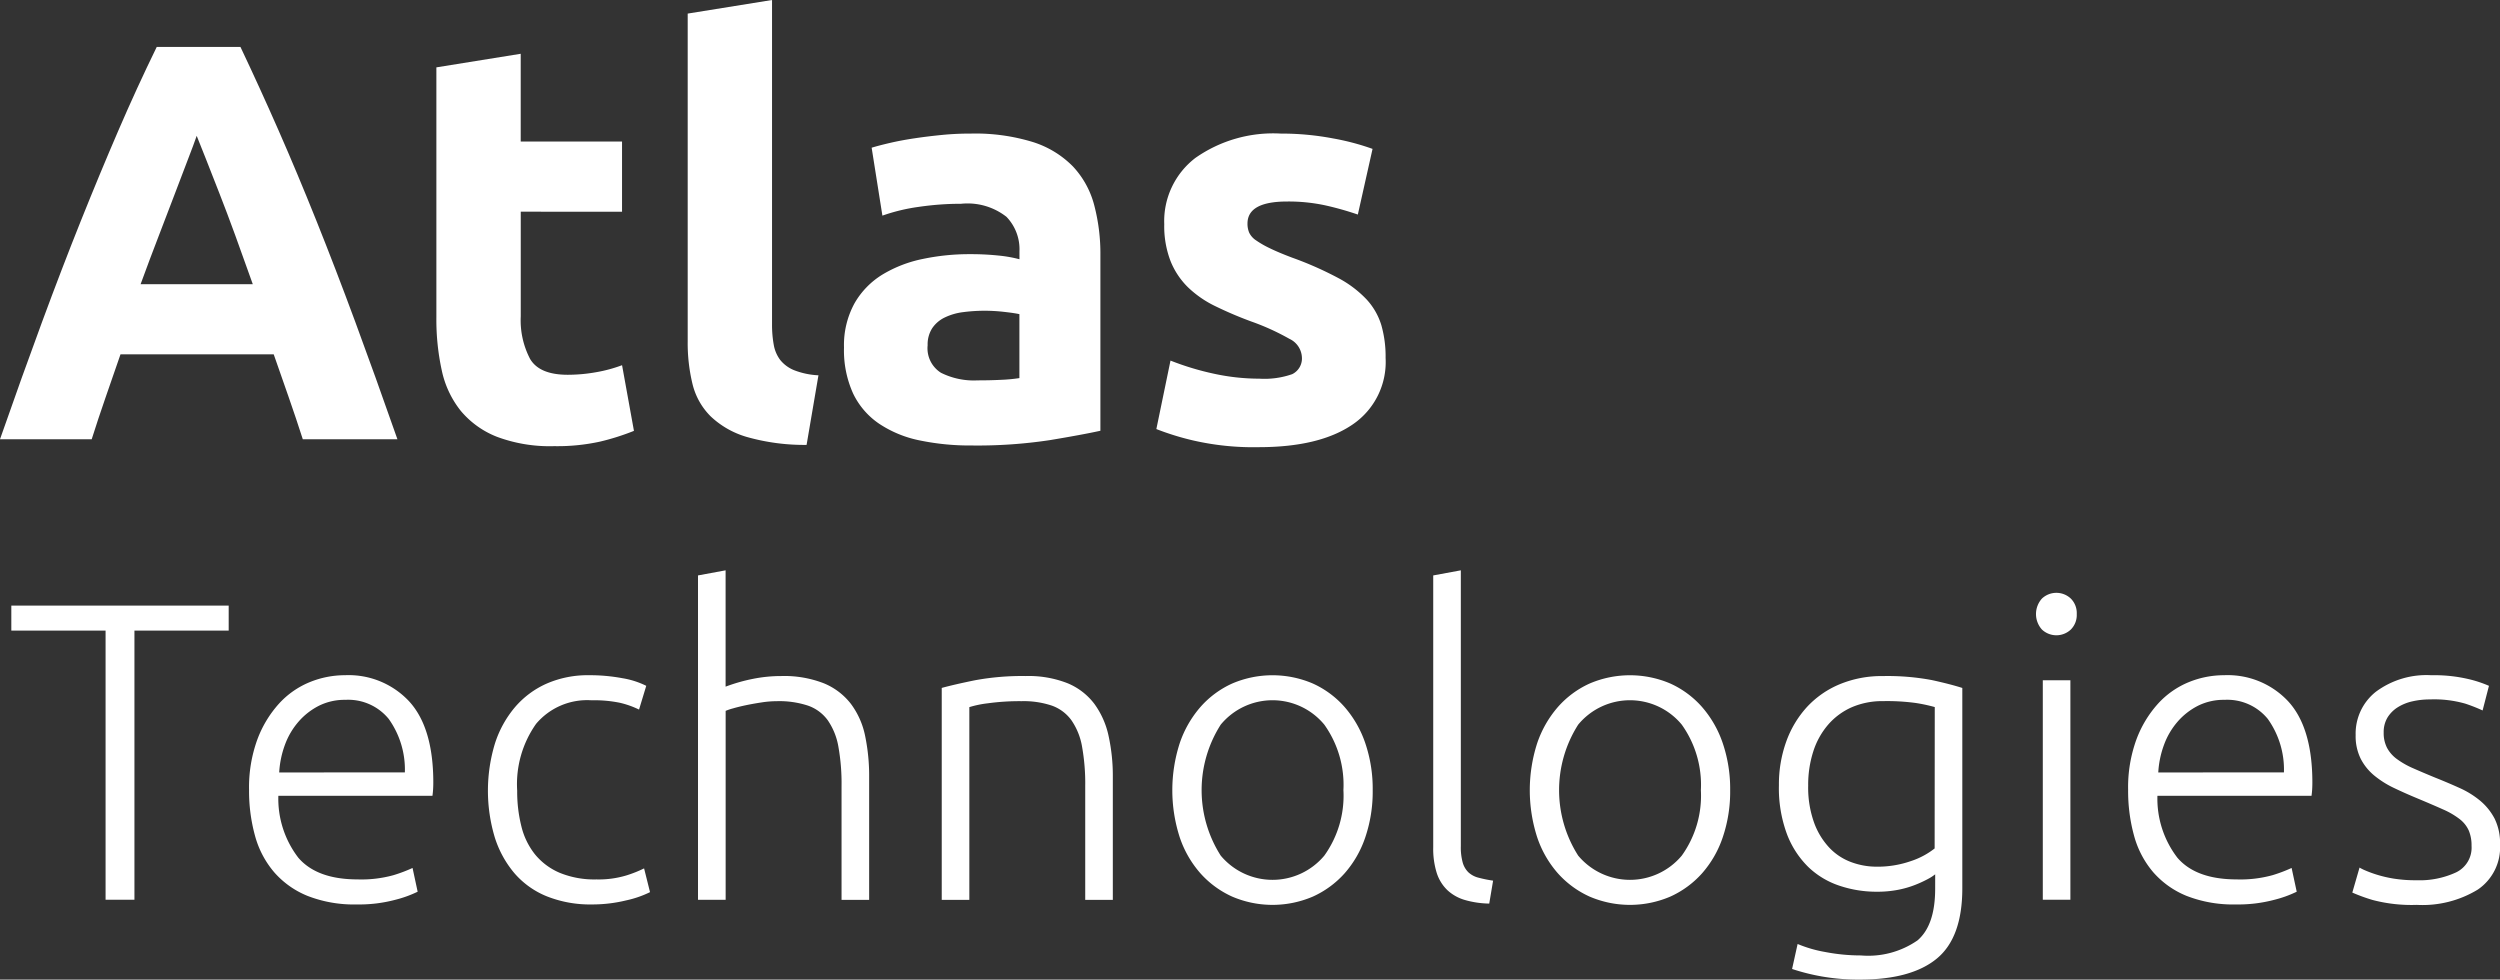 <svg id="グループ_3" data-name="グループ 3" xmlns="http://www.w3.org/2000/svg" width="200" height="78.367" viewBox="0 0 200 78.367">
  <rect x="0" y="0" width="200" height="78.367" fill="#333333" stroke="none"/>
  <g id="グループ_1" data-name="グループ 1" transform="translate(0.906 45.627)">
    <path id="パス_1" data-name="パス 1" d="M94.233,175.469v2h-7.54V199H84.384V177.473h-7.54v-2Z" transform="translate(-76.844 -172.65)" fill="#fff"/>
    <path id="パス_2" data-name="パス 2" d="M102.044,192.019a11.153,11.153,0,0,1,.662-4.025,8.87,8.87,0,0,1,1.732-2.869,6.815,6.815,0,0,1,2.446-1.715,7.445,7.445,0,0,1,2.835-.56,6.621,6.621,0,0,1,5.145,2.106q1.919,2.106,1.919,6.487,0,.272-.017.543c-.011.183-.029.352-.051.51H104.387a7.755,7.755,0,0,0,1.6,4.958q1.493,1.733,4.755,1.732a9.61,9.61,0,0,0,2.853-.339,12,12,0,0,0,1.528-.577l.408,1.9a9.2,9.2,0,0,1-1.783.645,11.252,11.252,0,0,1-3.073.374,10.233,10.233,0,0,1-3.94-.679,7.046,7.046,0,0,1-2.683-1.9,7.521,7.521,0,0,1-1.528-2.9A13.469,13.469,0,0,1,102.044,192.019Zm12.464-1.392a6.974,6.974,0,0,0-1.291-4.279,4.181,4.181,0,0,0-3.464-1.528,4.612,4.612,0,0,0-2.123.475,5.393,5.393,0,0,0-1.63,1.274,5.915,5.915,0,0,0-1.087,1.851,7.593,7.593,0,0,0-.458,2.208Z" transform="translate(-83.025 -174.46)" fill="#fff"/>
    <path id="パス_3" data-name="パス 3" d="M134.8,201.189a9.373,9.373,0,0,1-3.6-.645,6.771,6.771,0,0,1-2.6-1.851,8.258,8.258,0,0,1-1.58-2.887,12.99,12.99,0,0,1,.017-7.488,8.5,8.5,0,0,1,1.613-2.921,7.139,7.139,0,0,1,2.547-1.885,8.213,8.213,0,0,1,3.362-.662,14.228,14.228,0,0,1,2.666.237,6.727,6.727,0,0,1,1.918.612l-.577,1.9a7.2,7.2,0,0,0-1.528-.543,10.147,10.147,0,0,0-2.276-.2,5.342,5.342,0,0,0-4.432,1.885,8.356,8.356,0,0,0-1.512,5.349,11.4,11.4,0,0,0,.34,2.869,5.79,5.79,0,0,0,1.1,2.242,5.162,5.162,0,0,0,1.97,1.46,7.314,7.314,0,0,0,2.938.526,7.657,7.657,0,0,0,2.394-.322,9.692,9.692,0,0,0,1.41-.561l.475,1.9a8.262,8.262,0,0,1-1.918.662A11.376,11.376,0,0,1,134.8,201.189Z" transform="translate(-88.349 -174.46)" fill="#fff"/>
    <path id="パス_4" data-name="パス 4" d="M148.348,198.089V172.141l2.208-.408v9.306a13.874,13.874,0,0,1,2.208-.628,11.514,11.514,0,0,1,2.242-.221,8.729,8.729,0,0,1,3.4.577,5.261,5.261,0,0,1,2.174,1.648,6.407,6.407,0,0,1,1.138,2.564,15.7,15.7,0,0,1,.322,3.3v9.815h-2.208v-9.1a16.712,16.712,0,0,0-.254-3.159,5.288,5.288,0,0,0-.849-2.106,3.294,3.294,0,0,0-1.58-1.171,7.348,7.348,0,0,0-2.479-.357,8.178,8.178,0,0,0-1.239.1q-.662.1-1.24.221t-1.036.254a4.578,4.578,0,0,0-.595.2v15.113Z" transform="translate(-93.414 -171.734)" fill="#fff"/>
    <path id="パス_5" data-name="パス 5" d="M173.728,183.889q.985-.271,2.649-.611a20.768,20.768,0,0,1,4.075-.34,8.5,8.5,0,0,1,3.345.577,5.152,5.152,0,0,1,2.14,1.648,6.723,6.723,0,0,1,1.138,2.564,14.935,14.935,0,0,1,.34,3.3v9.815h-2.208v-9.1a16.712,16.712,0,0,0-.254-3.159,5.3,5.3,0,0,0-.849-2.106,3.3,3.3,0,0,0-1.563-1.171,7.074,7.074,0,0,0-2.428-.357,18.582,18.582,0,0,0-2.7.17,8.339,8.339,0,0,0-1.477.306v15.419h-2.208Z" transform="translate(-99.295 -174.482)" fill="#fff"/>
    <path id="パス_6" data-name="パス 6" d="M213.742,192.053a11.364,11.364,0,0,1-.594,3.769,8.4,8.4,0,0,1-1.664,2.888,7.581,7.581,0,0,1-2.531,1.851,8.194,8.194,0,0,1-6.453,0,7.578,7.578,0,0,1-2.53-1.851,8.391,8.391,0,0,1-1.664-2.888,12.244,12.244,0,0,1,0-7.539,8.592,8.592,0,0,1,1.664-2.9,7.493,7.493,0,0,1,2.53-1.868,8.195,8.195,0,0,1,6.453,0,7.5,7.5,0,0,1,2.531,1.868,8.605,8.605,0,0,1,1.664,2.9A11.372,11.372,0,0,1,213.742,192.053Zm-2.343,0a8.291,8.291,0,0,0-1.528-5.248,5.373,5.373,0,0,0-8.287,0,9.744,9.744,0,0,0,0,10.478,5.4,5.4,0,0,0,8.287,0A8.215,8.215,0,0,0,211.4,192.053Z" transform="translate(-104.832 -174.46)" fill="#fff"/>
    <path id="パス_7" data-name="パス 7" d="M229.509,198.394a7.441,7.441,0,0,1-1.952-.289,3.474,3.474,0,0,1-1.392-.781,3.309,3.309,0,0,1-.849-1.358,6.447,6.447,0,0,1-.288-2.089V172.141l2.208-.408v22.075a4.547,4.547,0,0,0,.152,1.307,1.773,1.773,0,0,0,.458.781,1.853,1.853,0,0,0,.8.425,10.207,10.207,0,0,0,1.172.238Z" transform="translate(-111.276 -171.734)" fill="#fff"/>
    <path id="パス_8" data-name="パス 8" d="M250.956,192.053a11.345,11.345,0,0,1-.595,3.769,8.391,8.391,0,0,1-1.664,2.888,7.578,7.578,0,0,1-2.53,1.851,8.194,8.194,0,0,1-6.453,0,7.587,7.587,0,0,1-2.53-1.851,8.4,8.4,0,0,1-1.664-2.888,12.258,12.258,0,0,1,0-7.539,8.6,8.6,0,0,1,1.664-2.9,7.5,7.5,0,0,1,2.53-1.868,8.2,8.2,0,0,1,6.453,0,7.493,7.493,0,0,1,2.53,1.868,8.591,8.591,0,0,1,1.664,2.9A11.353,11.353,0,0,1,250.956,192.053Zm-2.343,0a8.291,8.291,0,0,0-1.528-5.248,5.373,5.373,0,0,0-8.287,0,9.744,9.744,0,0,0,0,10.478,5.4,5.4,0,0,0,8.287,0A8.215,8.215,0,0,0,248.613,192.053Z" transform="translate(-113.449 -174.46)" fill="#fff"/>
    <path id="パス_9" data-name="パス 9" d="M273.389,198.8a3.767,3.767,0,0,1-.612.391,9.373,9.373,0,0,1-1,.458,7.7,7.7,0,0,1-1.359.391,8.729,8.729,0,0,1-1.715.153,9.275,9.275,0,0,1-2.955-.475,6.588,6.588,0,0,1-2.5-1.494,7.324,7.324,0,0,1-1.715-2.632,10.556,10.556,0,0,1-.646-3.922,10.1,10.1,0,0,1,.578-3.465,8.2,8.2,0,0,1,1.646-2.768,7.477,7.477,0,0,1,2.616-1.833,8.755,8.755,0,0,1,3.481-.663,19.1,19.1,0,0,1,3.922.322q1.476.324,2.429.628V199.92q0,3.938-2.038,5.62t-6.147,1.682a17.01,17.01,0,0,1-3.073-.254,16.77,16.77,0,0,1-2.36-.595l.442-2a10.136,10.136,0,0,0,2.224.645,14.939,14.939,0,0,0,2.836.272,6.922,6.922,0,0,0,4.534-1.206q1.409-1.206,1.41-4.126Zm-.034-13.38a13.127,13.127,0,0,0-1.5-.323,16.964,16.964,0,0,0-2.615-.152,6.165,6.165,0,0,0-2.53.492,5.363,5.363,0,0,0-1.885,1.392,6.134,6.134,0,0,0-1.188,2.14,8.7,8.7,0,0,0-.408,2.734,8.309,8.309,0,0,0,.475,2.972,5.826,5.826,0,0,0,1.24,2.02,4.6,4.6,0,0,0,1.749,1.138,5.829,5.829,0,0,0,2,.357,8.1,8.1,0,0,0,2.733-.441,6.164,6.164,0,0,0,1.919-1.019Z" transform="translate(-119.48 -174.482)" fill="#fff"/>
    <path id="パス_10" data-name="パス 10" d="M290.386,175.816a1.641,1.641,0,0,1-.475,1.24,1.685,1.685,0,0,1-2.31,0,1.854,1.854,0,0,1,0-2.479,1.683,1.683,0,0,1,2.31,0A1.642,1.642,0,0,1,290.386,175.816Zm-.509,22.857h-2.207V181.115h2.207Z" transform="translate(-125.152 -172.319)" fill="#fff"/>
    <path id="パス_11" data-name="パス 11" d="M296.891,192.019a11.153,11.153,0,0,1,.662-4.025,8.885,8.885,0,0,1,1.732-2.869,6.819,6.819,0,0,1,2.445-1.715,7.448,7.448,0,0,1,2.836-.56,6.622,6.622,0,0,1,5.146,2.106q1.918,2.106,1.918,6.487,0,.272-.016.543c-.012.183-.029.352-.051.51H299.235a7.756,7.756,0,0,0,1.6,4.958q1.492,1.733,4.754,1.732a9.626,9.626,0,0,0,2.854-.339,11.955,11.955,0,0,0,1.527-.577l.408,1.9a9.2,9.2,0,0,1-1.783.645,11.244,11.244,0,0,1-3.073.374,10.24,10.24,0,0,1-3.94-.679,7.058,7.058,0,0,1-2.683-1.9,7.53,7.53,0,0,1-1.528-2.9A13.471,13.471,0,0,1,296.891,192.019Zm12.465-1.392a6.979,6.979,0,0,0-1.291-4.279,4.181,4.181,0,0,0-3.464-1.528,4.612,4.612,0,0,0-2.123.475,5.393,5.393,0,0,0-1.63,1.274,5.9,5.9,0,0,0-1.086,1.851,7.546,7.546,0,0,0-.459,2.208Z" transform="translate(-127.547 -174.46)" fill="#fff"/>
    <path id="パス_12" data-name="パス 12" d="M325.812,199.253a6.924,6.924,0,0,0,3.142-.629,2.19,2.19,0,0,0,1.239-2.122,3.052,3.052,0,0,0-.221-1.223,2.4,2.4,0,0,0-.73-.917,6.251,6.251,0,0,0-1.342-.781q-.832-.374-2.054-.883-.985-.409-1.868-.832a7.614,7.614,0,0,1-1.562-.985,4.279,4.279,0,0,1-1.087-1.341,4.072,4.072,0,0,1-.408-1.9,4.265,4.265,0,0,1,1.614-3.464,6.783,6.783,0,0,1,4.432-1.325,12.049,12.049,0,0,1,2.972.306,9.45,9.45,0,0,1,1.647.543l-.509,1.97a13.209,13.209,0,0,0-1.375-.543,9.055,9.055,0,0,0-2.836-.34,6.25,6.25,0,0,0-1.409.154,3.748,3.748,0,0,0-1.172.476,2.552,2.552,0,0,0-.815.817,2.253,2.253,0,0,0-.306,1.208,2.573,2.573,0,0,0,.272,1.225,2.7,2.7,0,0,0,.8.9,6.66,6.66,0,0,0,1.291.73q.764.338,1.749.743,1.019.406,1.953.829a7.147,7.147,0,0,1,1.648,1.017,4.721,4.721,0,0,1,1.155,1.426,4.431,4.431,0,0,1,.441,2.089,4.083,4.083,0,0,1-1.783,3.6,8.5,8.5,0,0,1-4.874,1.223,12.237,12.237,0,0,1-3.532-.391,13.731,13.731,0,0,1-1.63-.594l.578-2a3.765,3.765,0,0,0,.441.221,9.227,9.227,0,0,0,.917.339,9.832,9.832,0,0,0,1.376.323A11.133,11.133,0,0,0,325.812,199.253Z" transform="translate(-133.375 -174.46)" fill="#fff"/>
  </g>
  <g id="グループ_2" data-name="グループ 2" transform="translate(0)">
    <path id="パス_13" data-name="パス 13" d="M99.866,149.337q-.524-1.635-1.126-3.359t-1.2-3.433H85.283q-.594,1.717-1.192,3.442t-1.112,3.35H75.643q1.772-5.07,3.361-9.374t3.111-8.106q1.523-3.8,3-7.223t3.066-6.679h6.7q1.546,3.26,3.048,6.679t3.026,7.223q1.524,3.8,3.115,8.106t3.367,9.374Zm-8.487-24.272q-.237.684-.692,1.86t-1.036,2.719q-.582,1.542-1.3,3.4t-1.46,3.888h8.974q-.721-2.04-1.4-3.9t-1.283-3.4q-.608-1.543-1.066-2.718T91.379,125.065Z" transform="translate(-75.643 -114.198)" fill="#fff"/>
    <path id="パス_14" data-name="パス 14" d="M121.9,119.763l6.747-1.087v7.019h8.106v5.615H128.65v8.377a6.661,6.661,0,0,0,.747,3.4q.747,1.268,3.011,1.269a12.9,12.9,0,0,0,2.241-.2,11.487,11.487,0,0,0,2.106-.566l.951,5.253a19.092,19.092,0,0,1-2.717.861,15.871,15.871,0,0,1-3.668.362,12.068,12.068,0,0,1-4.574-.748,7.173,7.173,0,0,1-2.9-2.082,7.759,7.759,0,0,1-1.517-3.238,19.08,19.08,0,0,1-.43-4.212Z" transform="translate(-86.99 -114.374)" fill="#fff"/>
    <path id="パス_15" data-name="パス 15" d="M158.051,148.568a16.855,16.855,0,0,1-4.777-.634,7.056,7.056,0,0,1-2.9-1.653,5.464,5.464,0,0,1-1.449-2.581,13.886,13.886,0,0,1-.385-3.419V114.063l6.747-1.087v25.947a8.883,8.883,0,0,0,.136,1.63,2.808,2.808,0,0,0,.521,1.223,2.753,2.753,0,0,0,1.109.816A6.1,6.1,0,0,0,159,143Z" transform="translate(-93.524 -112.976)" fill="#fff"/>
    <path id="パス_16" data-name="パス 16" d="M175.245,127.136a15.628,15.628,0,0,1,4.981.679,7.754,7.754,0,0,1,3.192,1.947,7.179,7.179,0,0,1,1.7,3.08,15.217,15.217,0,0,1,.5,4.029V150.91q-1.449.318-4.03.747a38.709,38.709,0,0,1-6.248.431,19.817,19.817,0,0,1-4.189-.408,9.077,9.077,0,0,1-3.238-1.336,6.105,6.105,0,0,1-2.082-2.423,8.348,8.348,0,0,1-.725-3.668,6.954,6.954,0,0,1,.837-3.532,6.454,6.454,0,0,1,2.242-2.309,10.154,10.154,0,0,1,3.214-1.245,18.086,18.086,0,0,1,3.758-.385,21.544,21.544,0,0,1,2.332.113,10.572,10.572,0,0,1,1.654.294v-.634a3.736,3.736,0,0,0-1.042-2.762,5.046,5.046,0,0,0-3.623-1.042,23.173,23.173,0,0,0-3.4.249,14.653,14.653,0,0,0-2.9.7l-.86-5.434q.588-.18,1.472-.385t1.924-.362q1.04-.157,2.2-.272T175.245,127.136Zm.543,19.743q1,0,1.9-.045a13.037,13.037,0,0,0,1.45-.137v-5.116q-.409-.091-1.223-.182a13.813,13.813,0,0,0-1.494-.091,13.5,13.5,0,0,0-1.79.113,4.712,4.712,0,0,0-1.472.43,2.527,2.527,0,0,0-1,.861,2.4,2.4,0,0,0-.362,1.358,2.314,2.314,0,0,0,1.065,2.2A5.876,5.876,0,0,0,175.788,146.879Z" transform="translate(-97.586 -116.449)" fill="#fff"/>
    <path id="パス_17" data-name="パス 17" d="M206.463,146.743a6.723,6.723,0,0,0,2.626-.362,1.4,1.4,0,0,0,.77-1.4,1.721,1.721,0,0,0-1-1.427,19.026,19.026,0,0,0-3.034-1.381,30.606,30.606,0,0,1-2.875-1.223,8.422,8.422,0,0,1-2.2-1.517,6.117,6.117,0,0,1-1.4-2.106,7.775,7.775,0,0,1-.5-2.943,6.365,6.365,0,0,1,2.491-5.3,10.832,10.832,0,0,1,6.838-1.948,22,22,0,0,1,4.166.385,19.445,19.445,0,0,1,3.169.839l-1.177,5.253a24.634,24.634,0,0,0-2.558-.725,13.908,13.908,0,0,0-3.1-.318q-3.17,0-3.17,1.766a1.822,1.822,0,0,0,.136.725,1.543,1.543,0,0,0,.543.612,7.654,7.654,0,0,0,1.109.636q.7.343,1.789.753a27.694,27.694,0,0,1,3.668,1.62,8.779,8.779,0,0,1,2.286,1.725,5.331,5.331,0,0,1,1.178,2.057,9.119,9.119,0,0,1,.34,2.62,6.038,6.038,0,0,1-2.65,5.332q-2.648,1.806-7.494,1.807a21.539,21.539,0,0,1-5.275-.543,21.278,21.278,0,0,1-2.921-.906l1.132-5.478a22.132,22.132,0,0,0,3.532,1.063A17.118,17.118,0,0,0,206.463,146.743Z" transform="translate(-105.71 -116.449)" fill="#fff"/>
  </g>
</svg>
